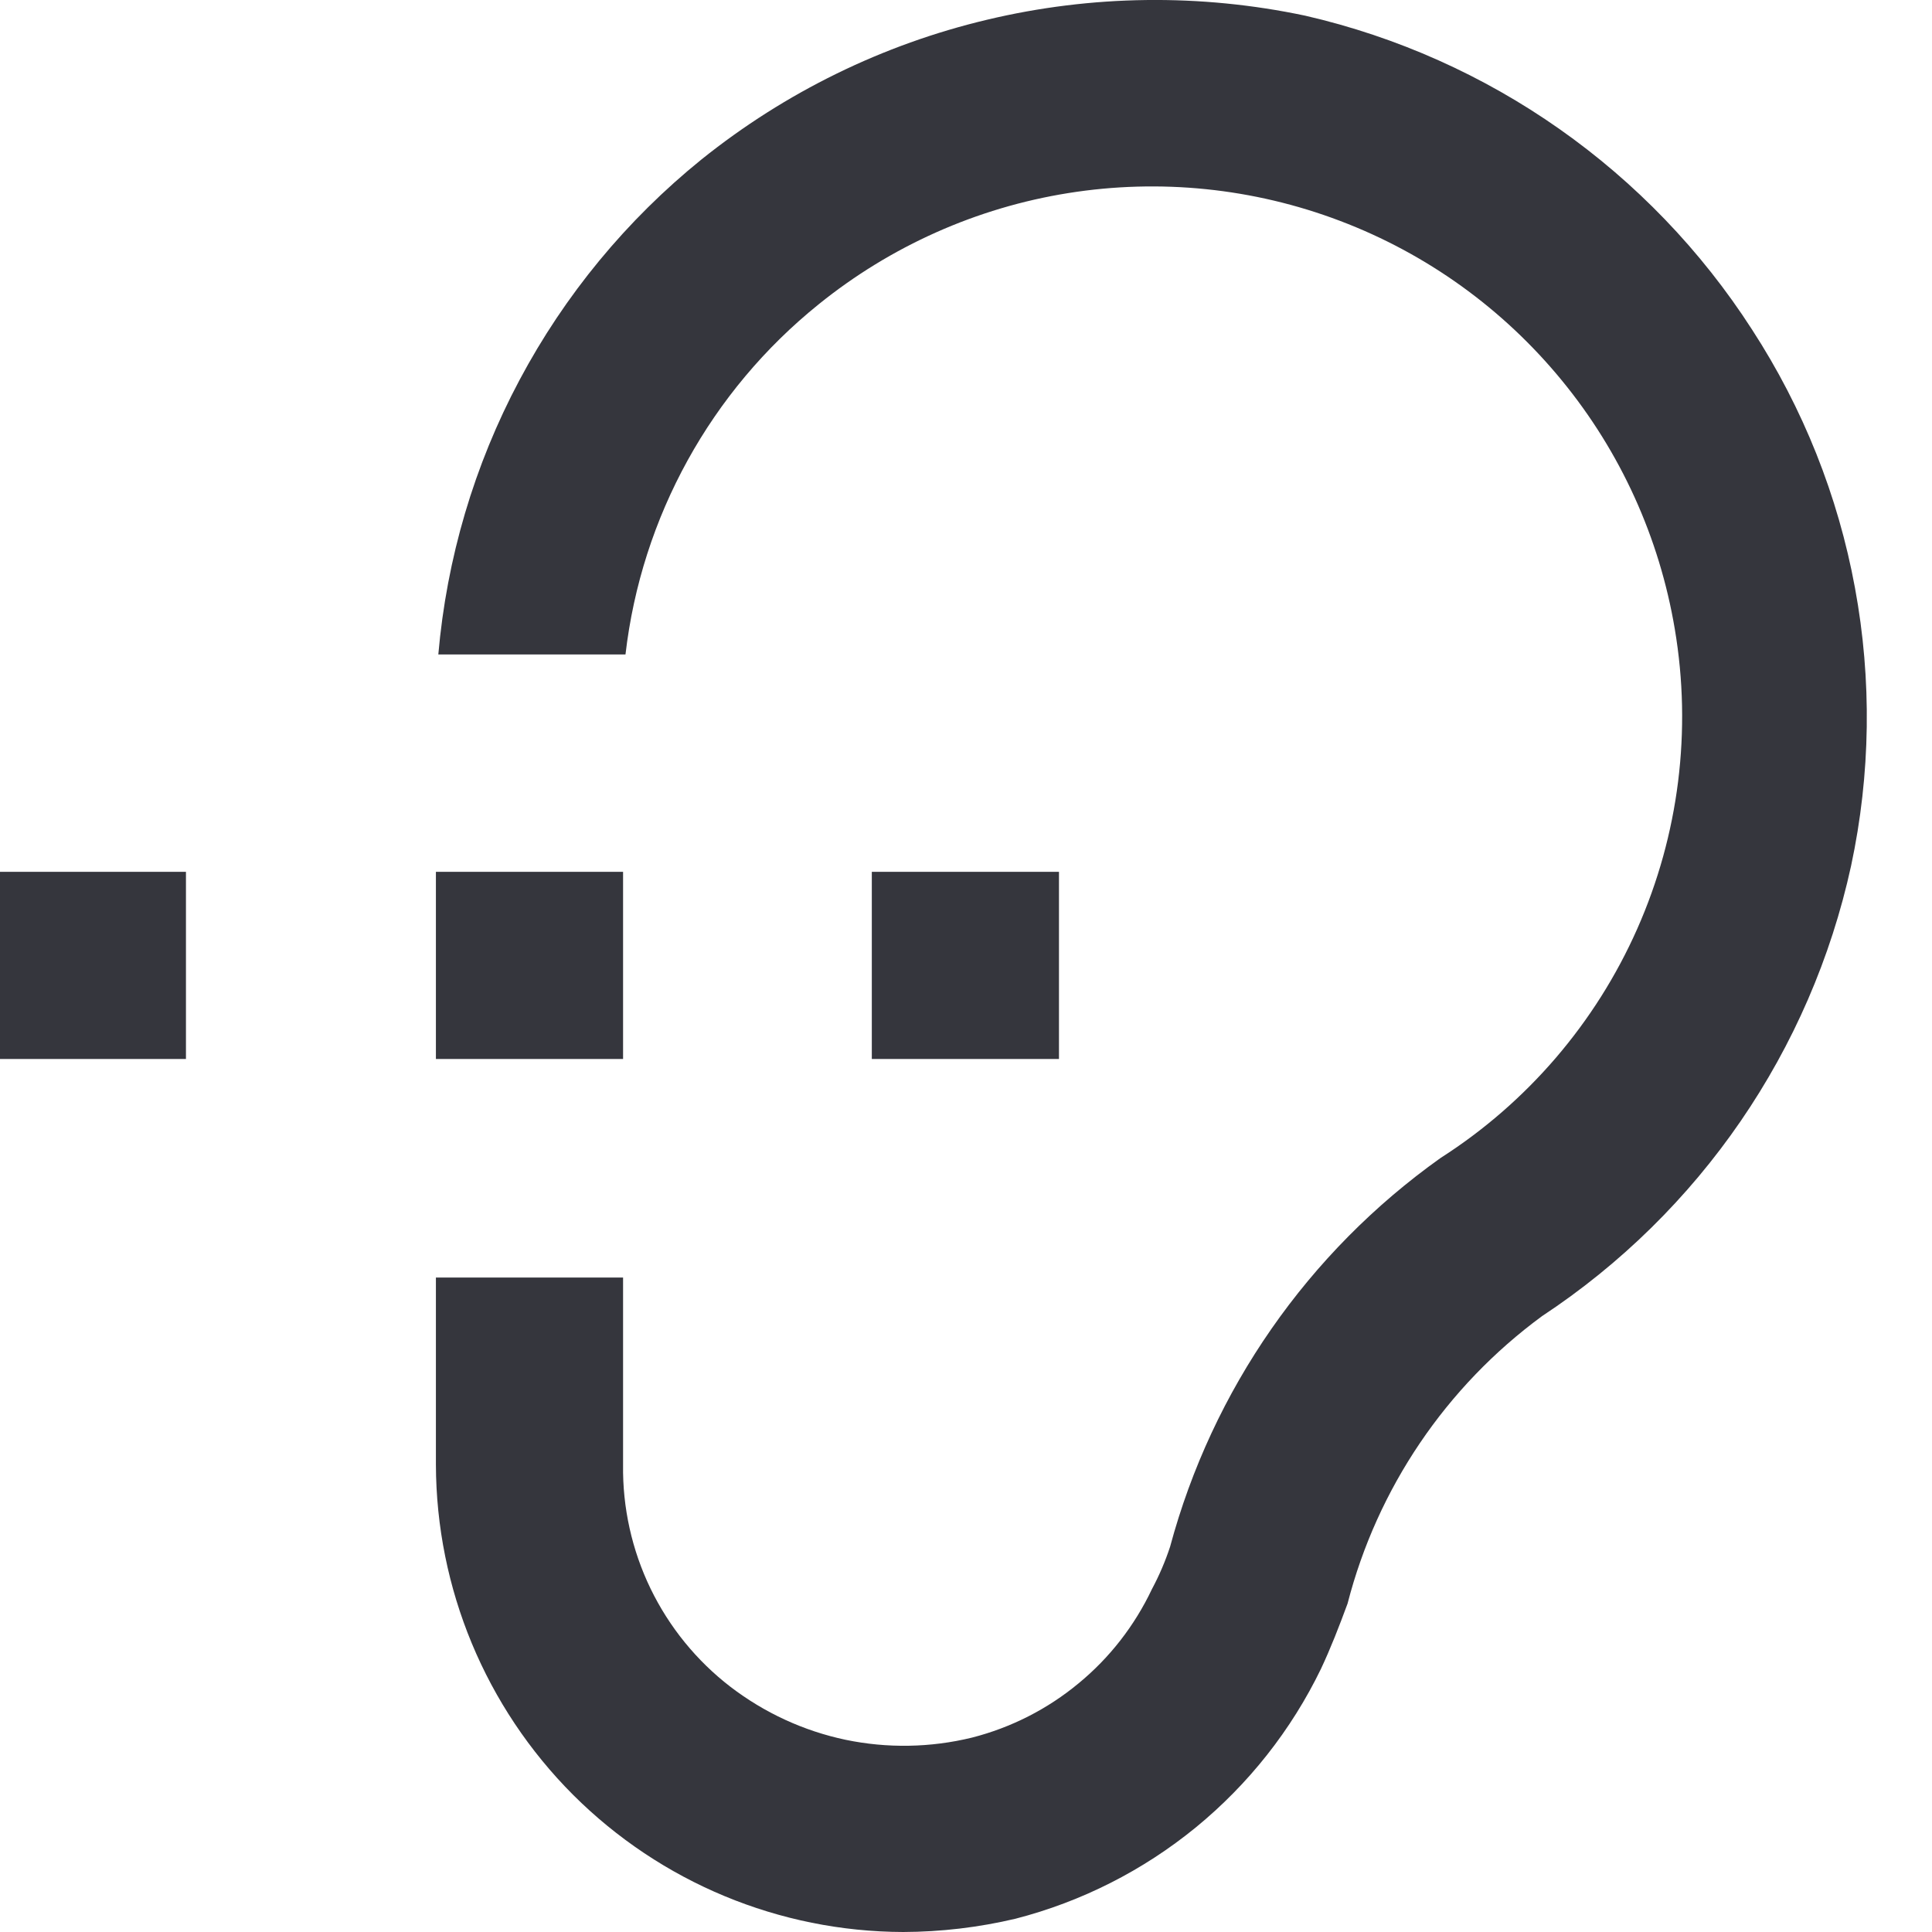 <?xml version="1.0" encoding="UTF-8"?> <svg xmlns="http://www.w3.org/2000/svg" width="16" height="16" viewBox="0 0 16 16" fill="none"><path d="M15.33 7.17C14.996 8.7 14.077 10.038 12.77 10.9C11.975 11.484 11.406 12.325 11.16 13.28C11.09 13.47 11.02 13.65 10.94 13.82C10.694 14.328 10.34 14.776 9.903 15.134C9.466 15.491 8.957 15.749 8.41 15.89C8.105 15.962 7.793 15.999 7.48 16C6.454 15.997 5.472 15.589 4.746 14.864C4.021 14.138 3.613 13.156 3.61 12.13V10.58H5.16V12.13C5.155 12.485 5.233 12.836 5.387 13.155C5.542 13.475 5.769 13.754 6.05 13.97C6.331 14.185 6.656 14.335 7.002 14.408C7.348 14.48 7.706 14.474 8.05 14.39C8.374 14.307 8.675 14.154 8.932 13.941C9.19 13.729 9.397 13.462 9.54 13.16C9.6 13.048 9.65 12.931 9.69 12.81C10.04 11.509 10.832 10.371 11.93 9.59C12.648 9.131 13.214 8.471 13.559 7.692C13.904 6.913 14.012 6.05 13.87 5.21C13.743 4.453 13.421 3.743 12.934 3.15C12.448 2.557 11.815 2.101 11.097 1.829C10.38 1.557 9.604 1.478 8.847 1.599C8.089 1.72 7.377 2.038 6.78 2.52C5.887 3.239 5.312 4.281 5.18 5.42H3.63C3.699 4.625 3.927 3.852 4.302 3.148C4.677 2.443 5.189 1.822 5.81 1.32C6.503 0.764 7.311 0.368 8.176 0.163C9.041 -0.043 9.94 -0.054 10.81 0.13C12.335 0.481 13.663 1.414 14.51 2.73C14.932 3.38 15.222 4.106 15.362 4.868C15.503 5.63 15.492 6.412 15.33 7.17ZM0 8.77H1.54V7.22H0V8.77ZM5.16 7.22H3.61V8.77H5.16V7.22ZM8.77 7.22H7.22V8.77H8.77V7.22Z" fill="#35363D"></path></svg> 